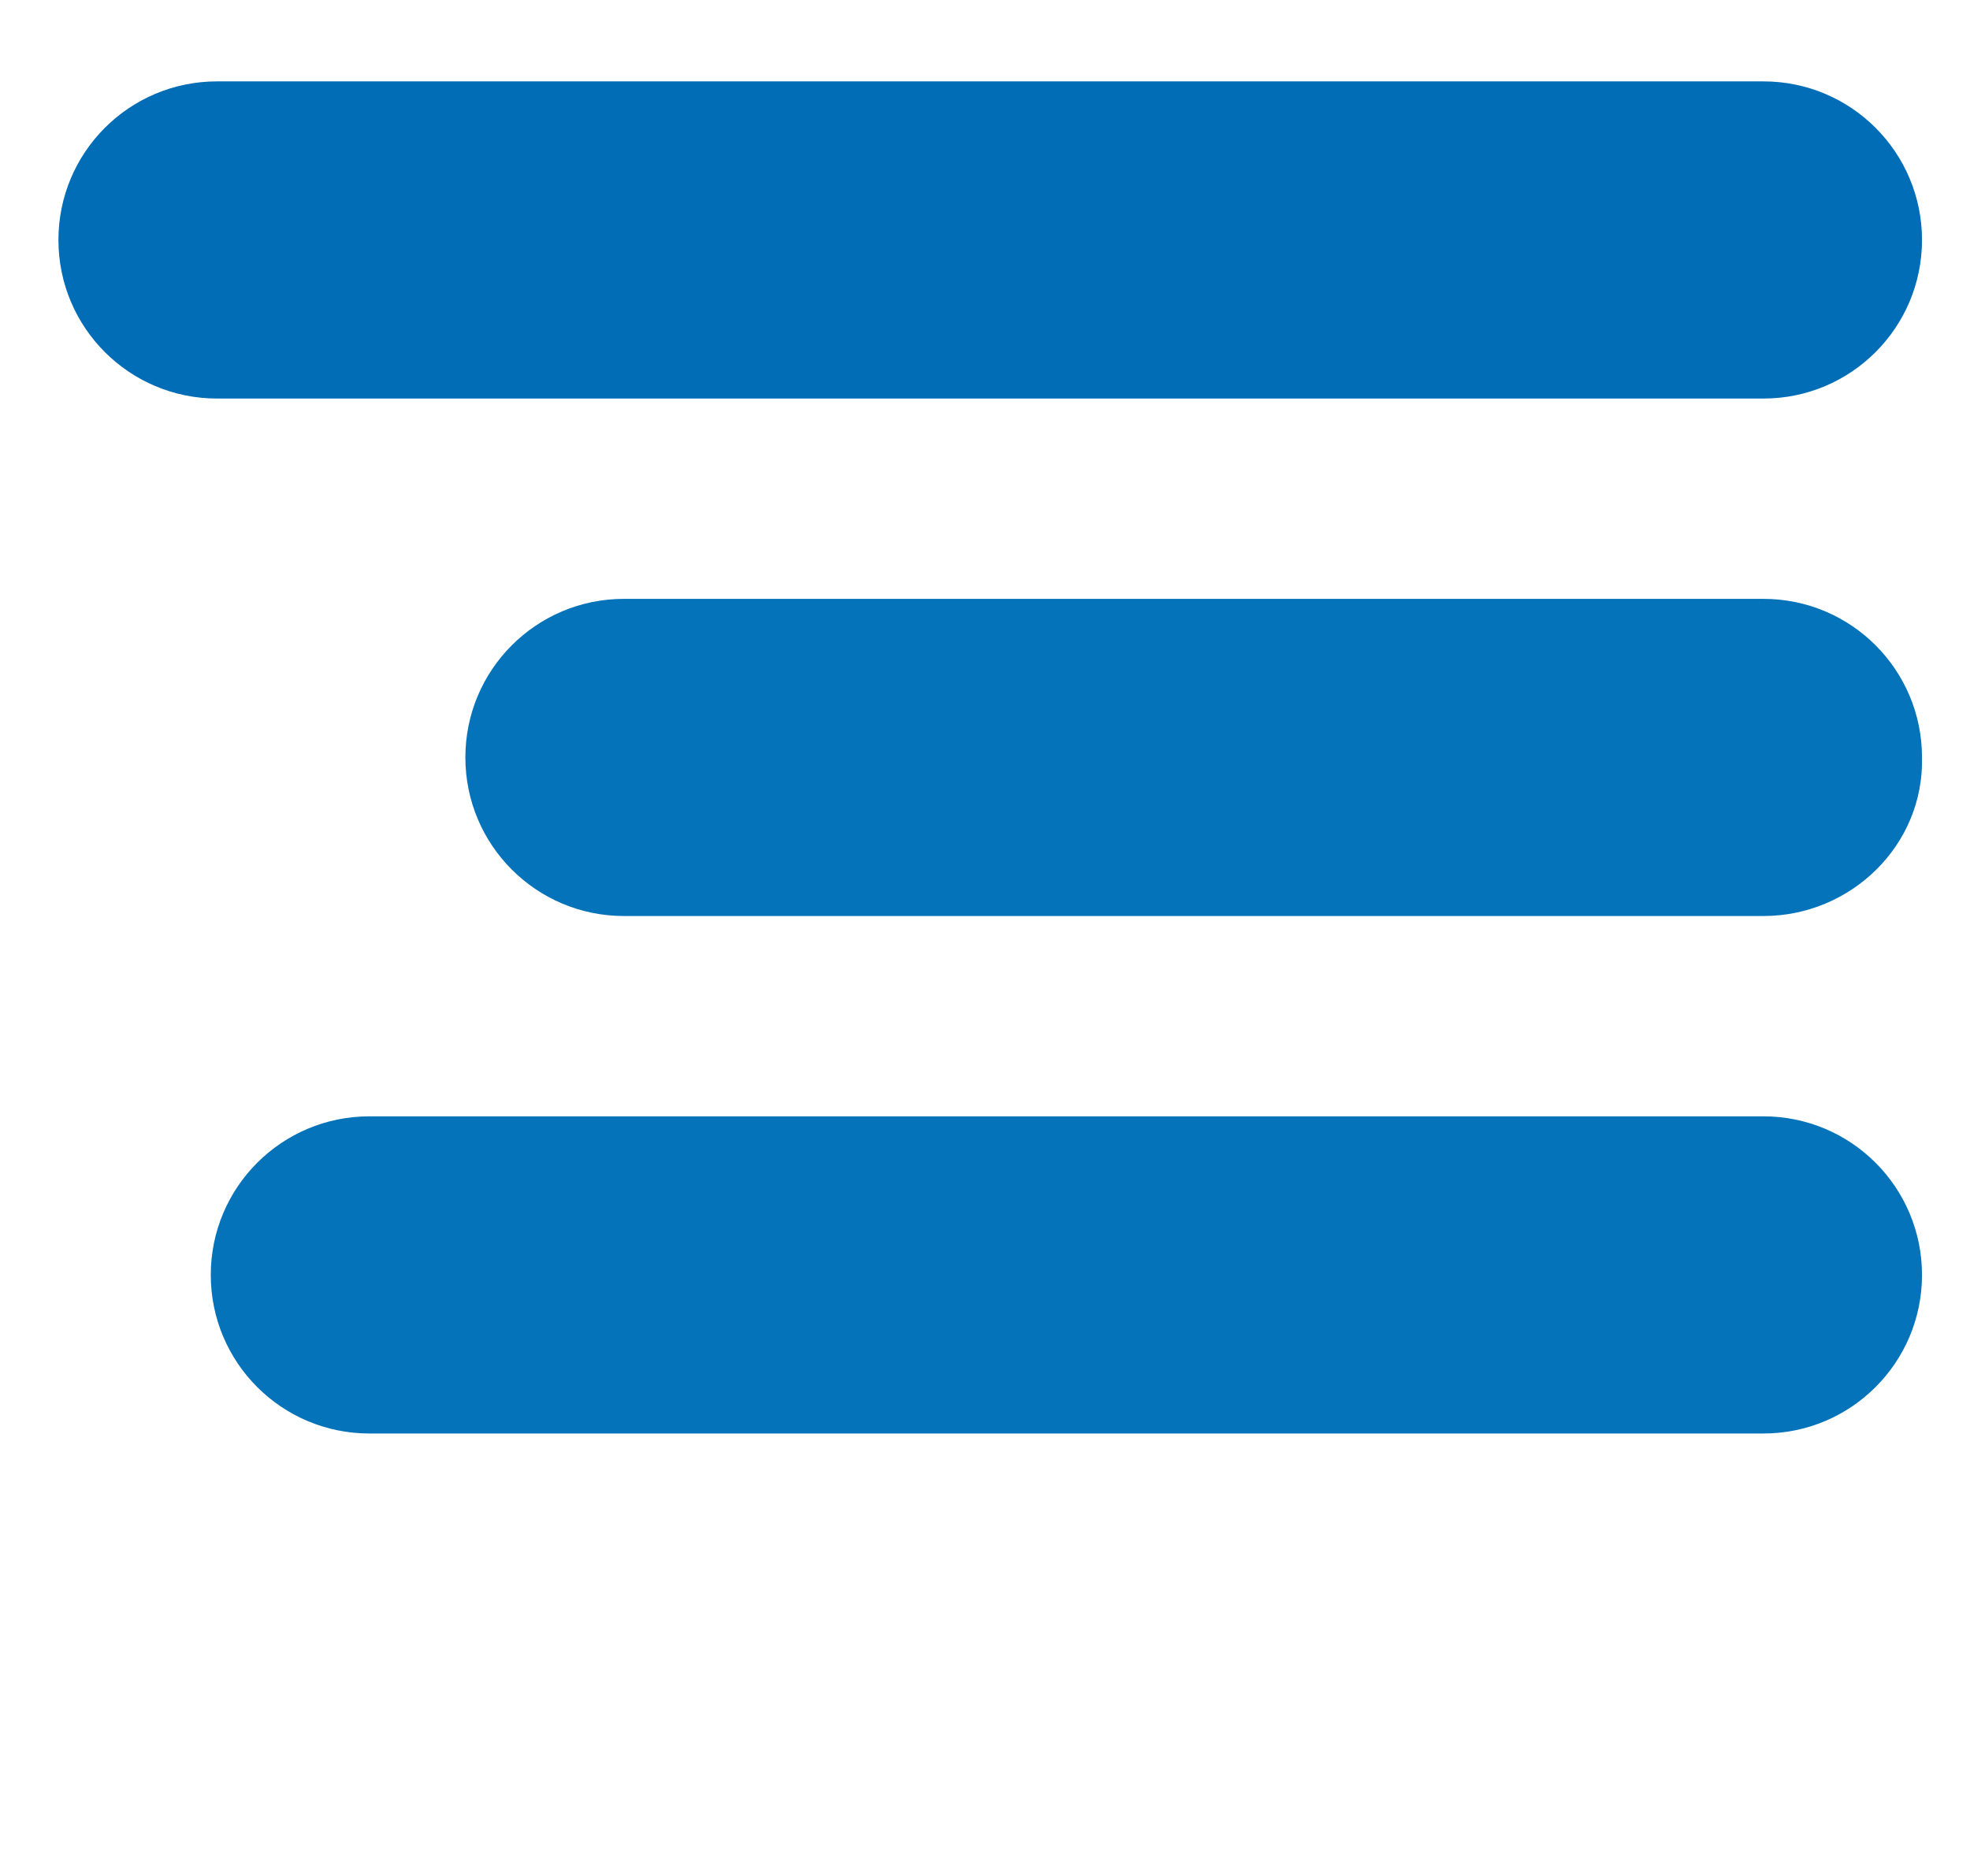 <?xml version="1.0" encoding="utf-8"?>
<!-- Generator: Adobe Illustrator 23.1.0, SVG Export Plug-In . SVG Version: 6.00 Build 0)  -->
<svg version="1.1" id="Laag_1" xmlns="http://www.w3.org/2000/svg" xmlns:xlink="http://www.w3.org/1999/xlink" x="0px" y="0px"
	 viewBox="0 0 94.4 89.9" style="enable-background:new 0 0 94.4 89.9;" xml:space="preserve">
<style type="text/css">
	.st0{fill:#006DB6;}
	.st1{fill:#0473B9;}
</style>
<g>
	<g>
		<path class="st0" d="M84.5,19.1H10.4c-4.2,0-7.6-3.4-7.6-7.6s3.4-7.6,7.6-7.6h74.1c4.2,0,7.6,3.4,7.6,7.6S88.7,19.1,84.5,19.1z"/>
	</g>
	<g>
		<path class="st1" d="M84.5,43.9H29.9c-4.2,0-7.6-3.4-7.6-7.6s3.4-7.6,7.6-7.6h54.6c4.2,0,7.6,3.4,7.6,7.6
			C92.2,40.5,88.7,43.9,84.5,43.9z"/>
	</g>
	<g>
		<path class="st1" d="M84.5,68.7H17.7c-4.2,0-7.6-3.4-7.6-7.6s3.4-7.6,7.6-7.6h66.8c4.2,0,7.6,3.4,7.6,7.6S88.7,68.7,84.5,68.7z"/>
	</g>
</g>
</svg>
